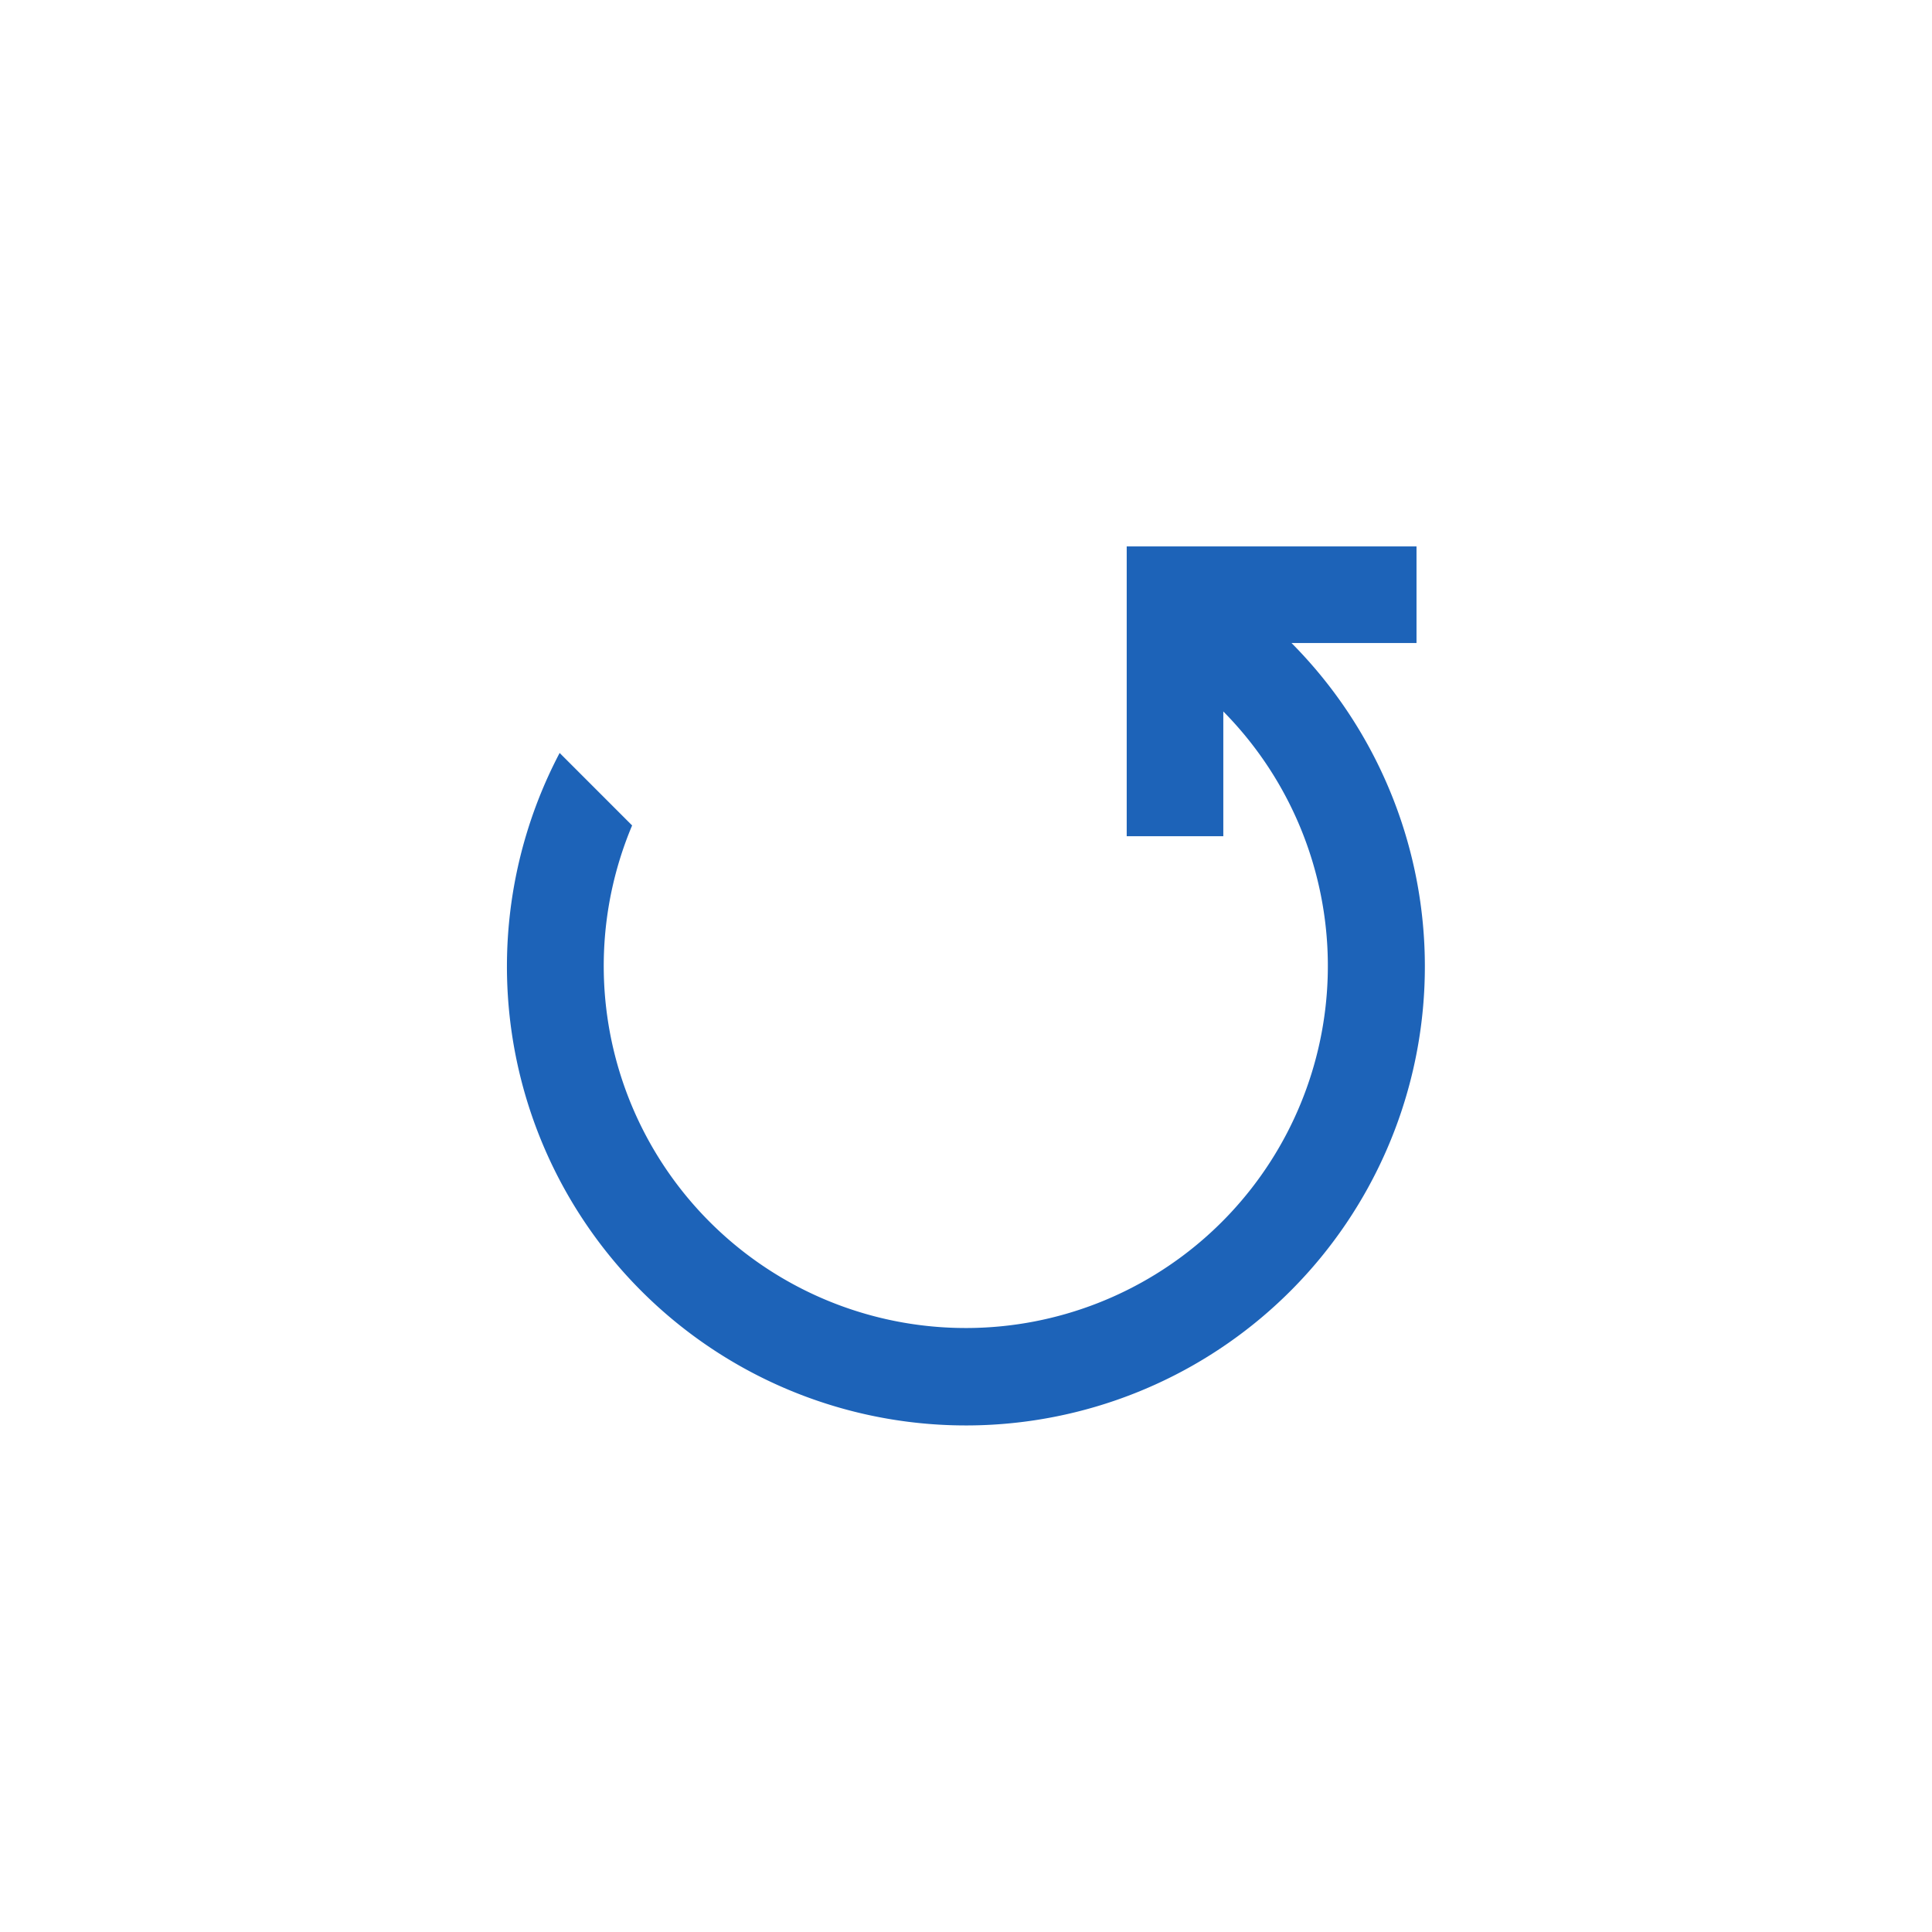 <?xml version="1.0" encoding="UTF-8"?>
<svg xmlns="http://www.w3.org/2000/svg" viewBox="0 0 120 120"><path fill="#1d63b8" d="M80.22 39.94h7.762v-6h-18v18h6v-7.75a22.488 22.488 0 1 1-36.72 7.08l-4.502-4.503a28.507 28.507 0 1 0 45.46-6.826z" style="fill: #1d63b8;"/></svg>
